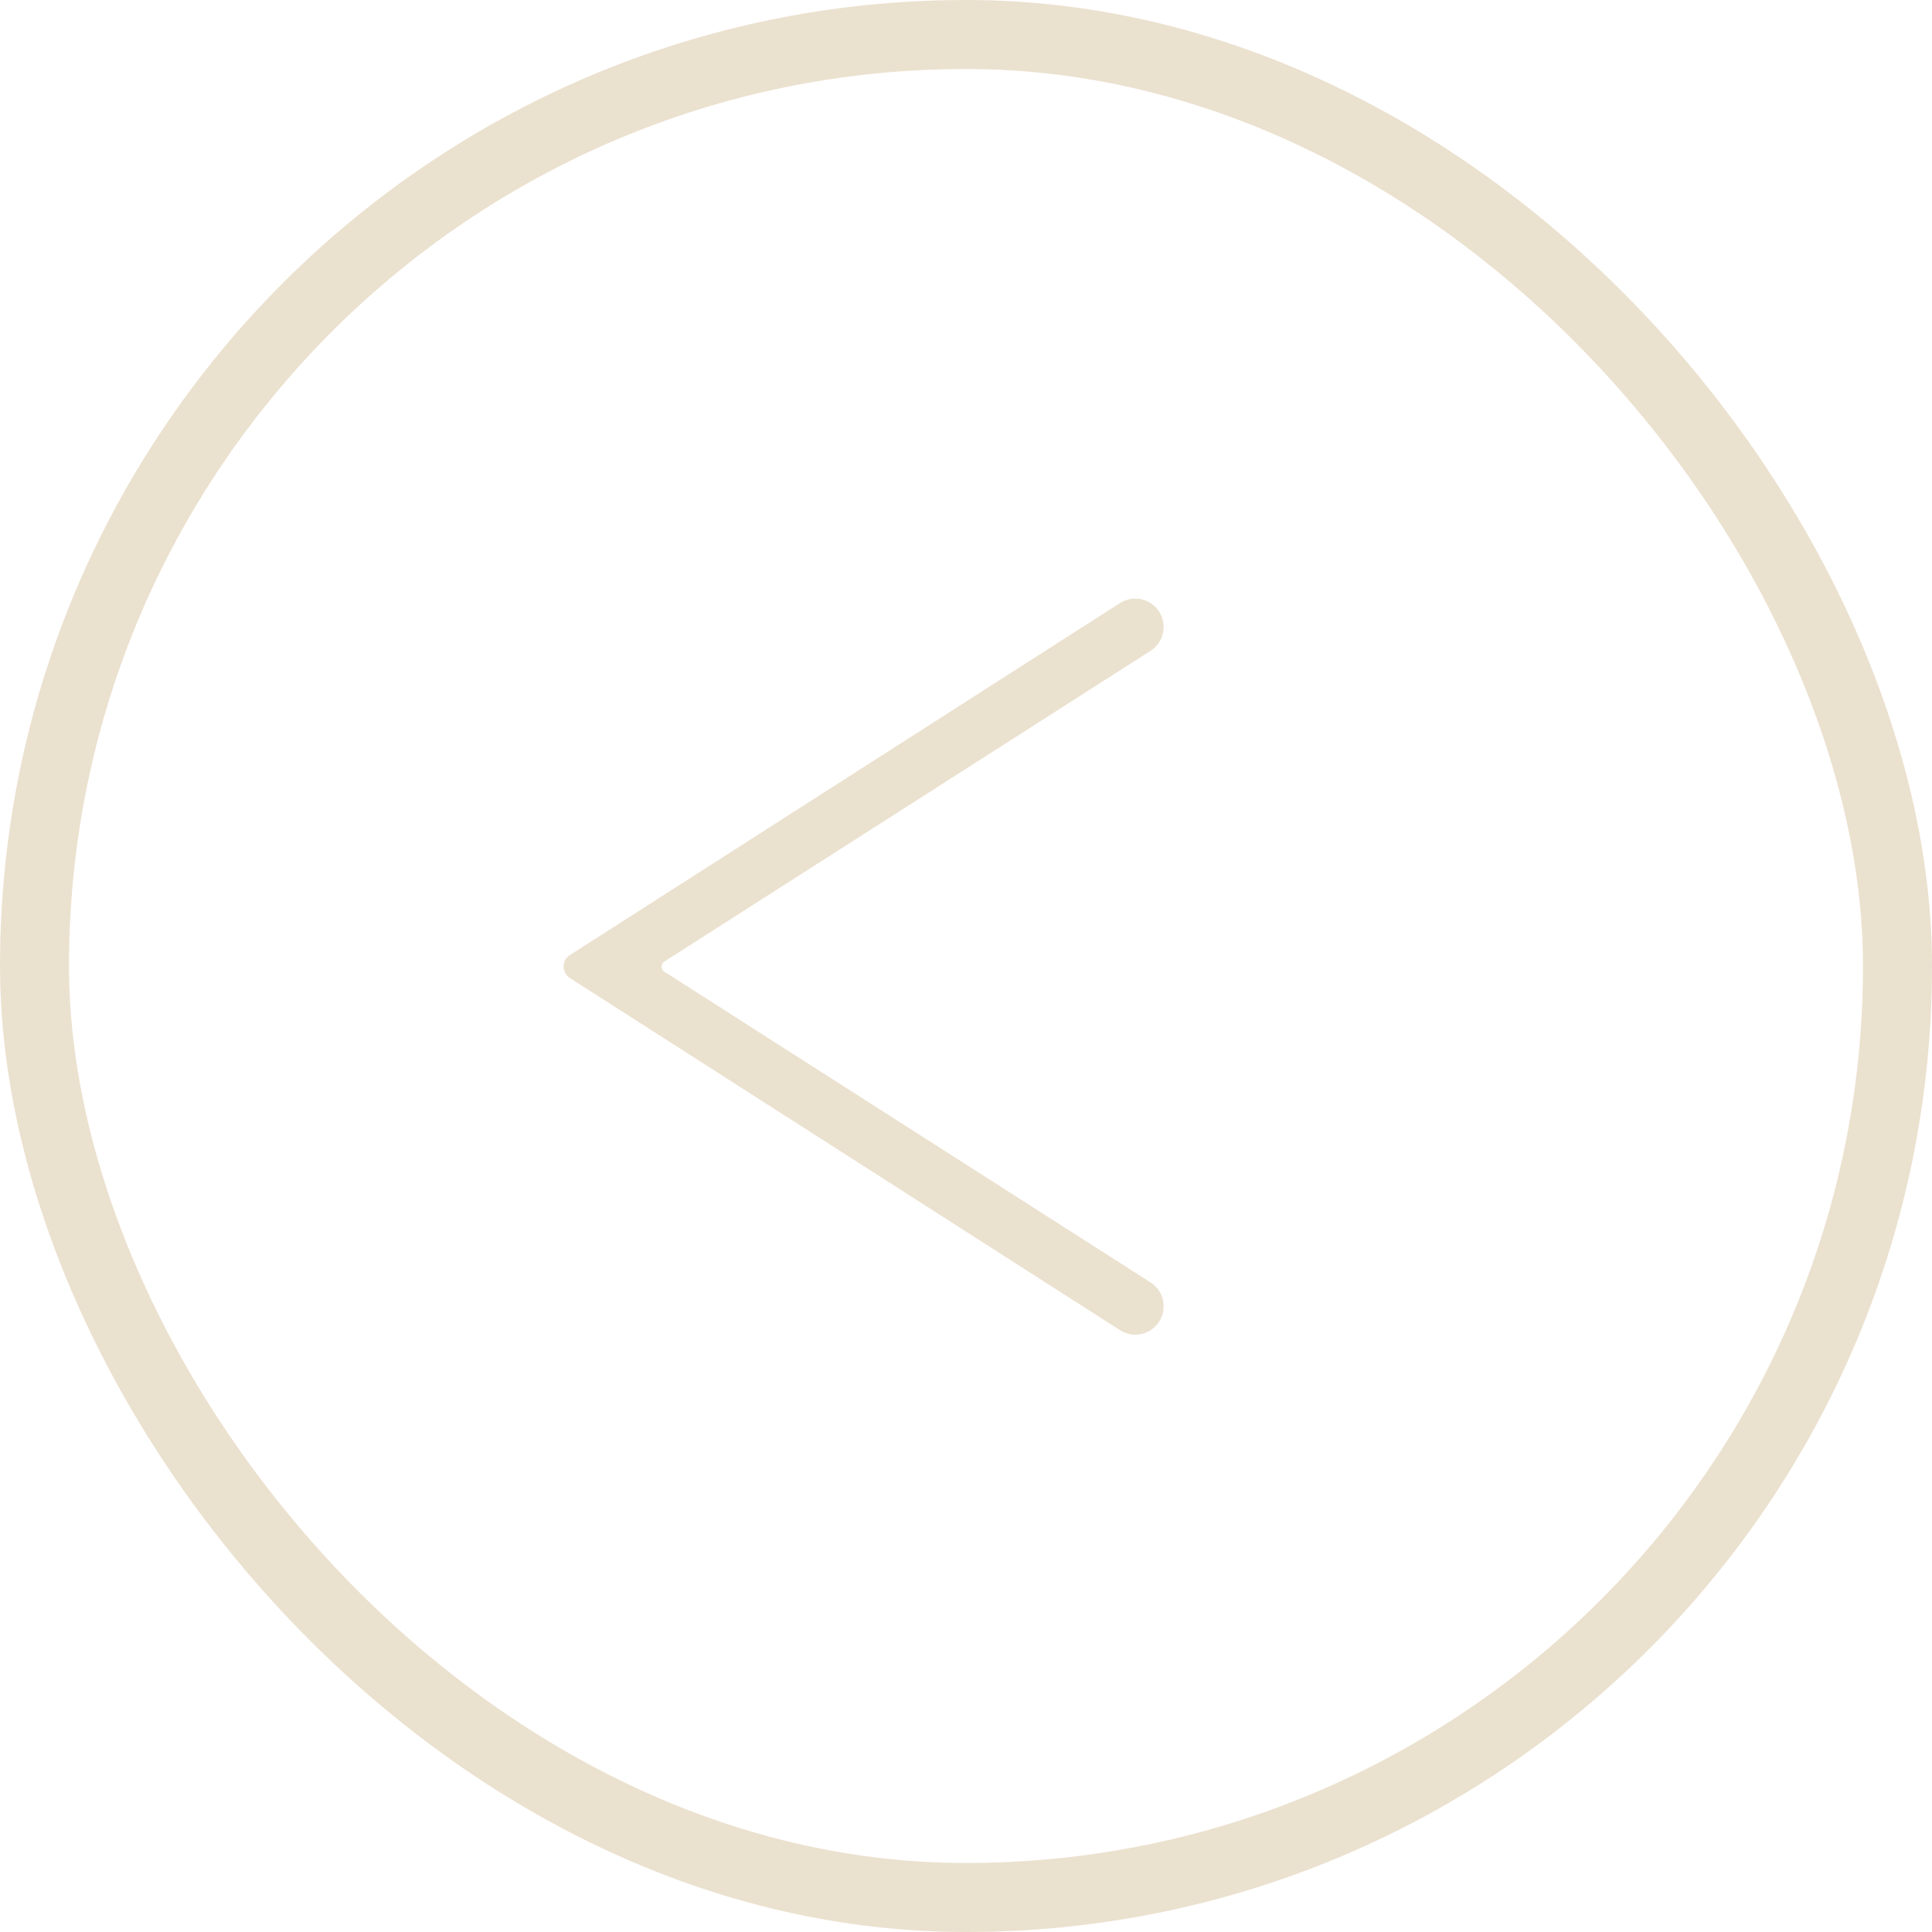 <?xml version="1.0" encoding="UTF-8"?> <svg xmlns="http://www.w3.org/2000/svg" width="28" height="28" viewBox="0 0 28 28" fill="none"> <rect x="27.5" y="27.5" width="27" height="27" rx="13.5" transform="rotate(180 27.5 27.5)" stroke="#EBE1CF"></rect> <path d="M16.232 19.278C16.424 19.401 16.678 19.344 16.8 19.153C16.922 18.962 16.866 18.708 16.675 18.586L9.629 14.083C9.575 14.049 9.575 13.97 9.629 13.935L16.675 9.432C16.866 9.31 16.922 9.057 16.8 8.866C16.678 8.674 16.424 8.618 16.232 8.74L8.259 13.842C8.138 13.919 8.138 14.096 8.259 14.174L16.232 19.278Z" fill="#EBE1CF"></path> </svg> 